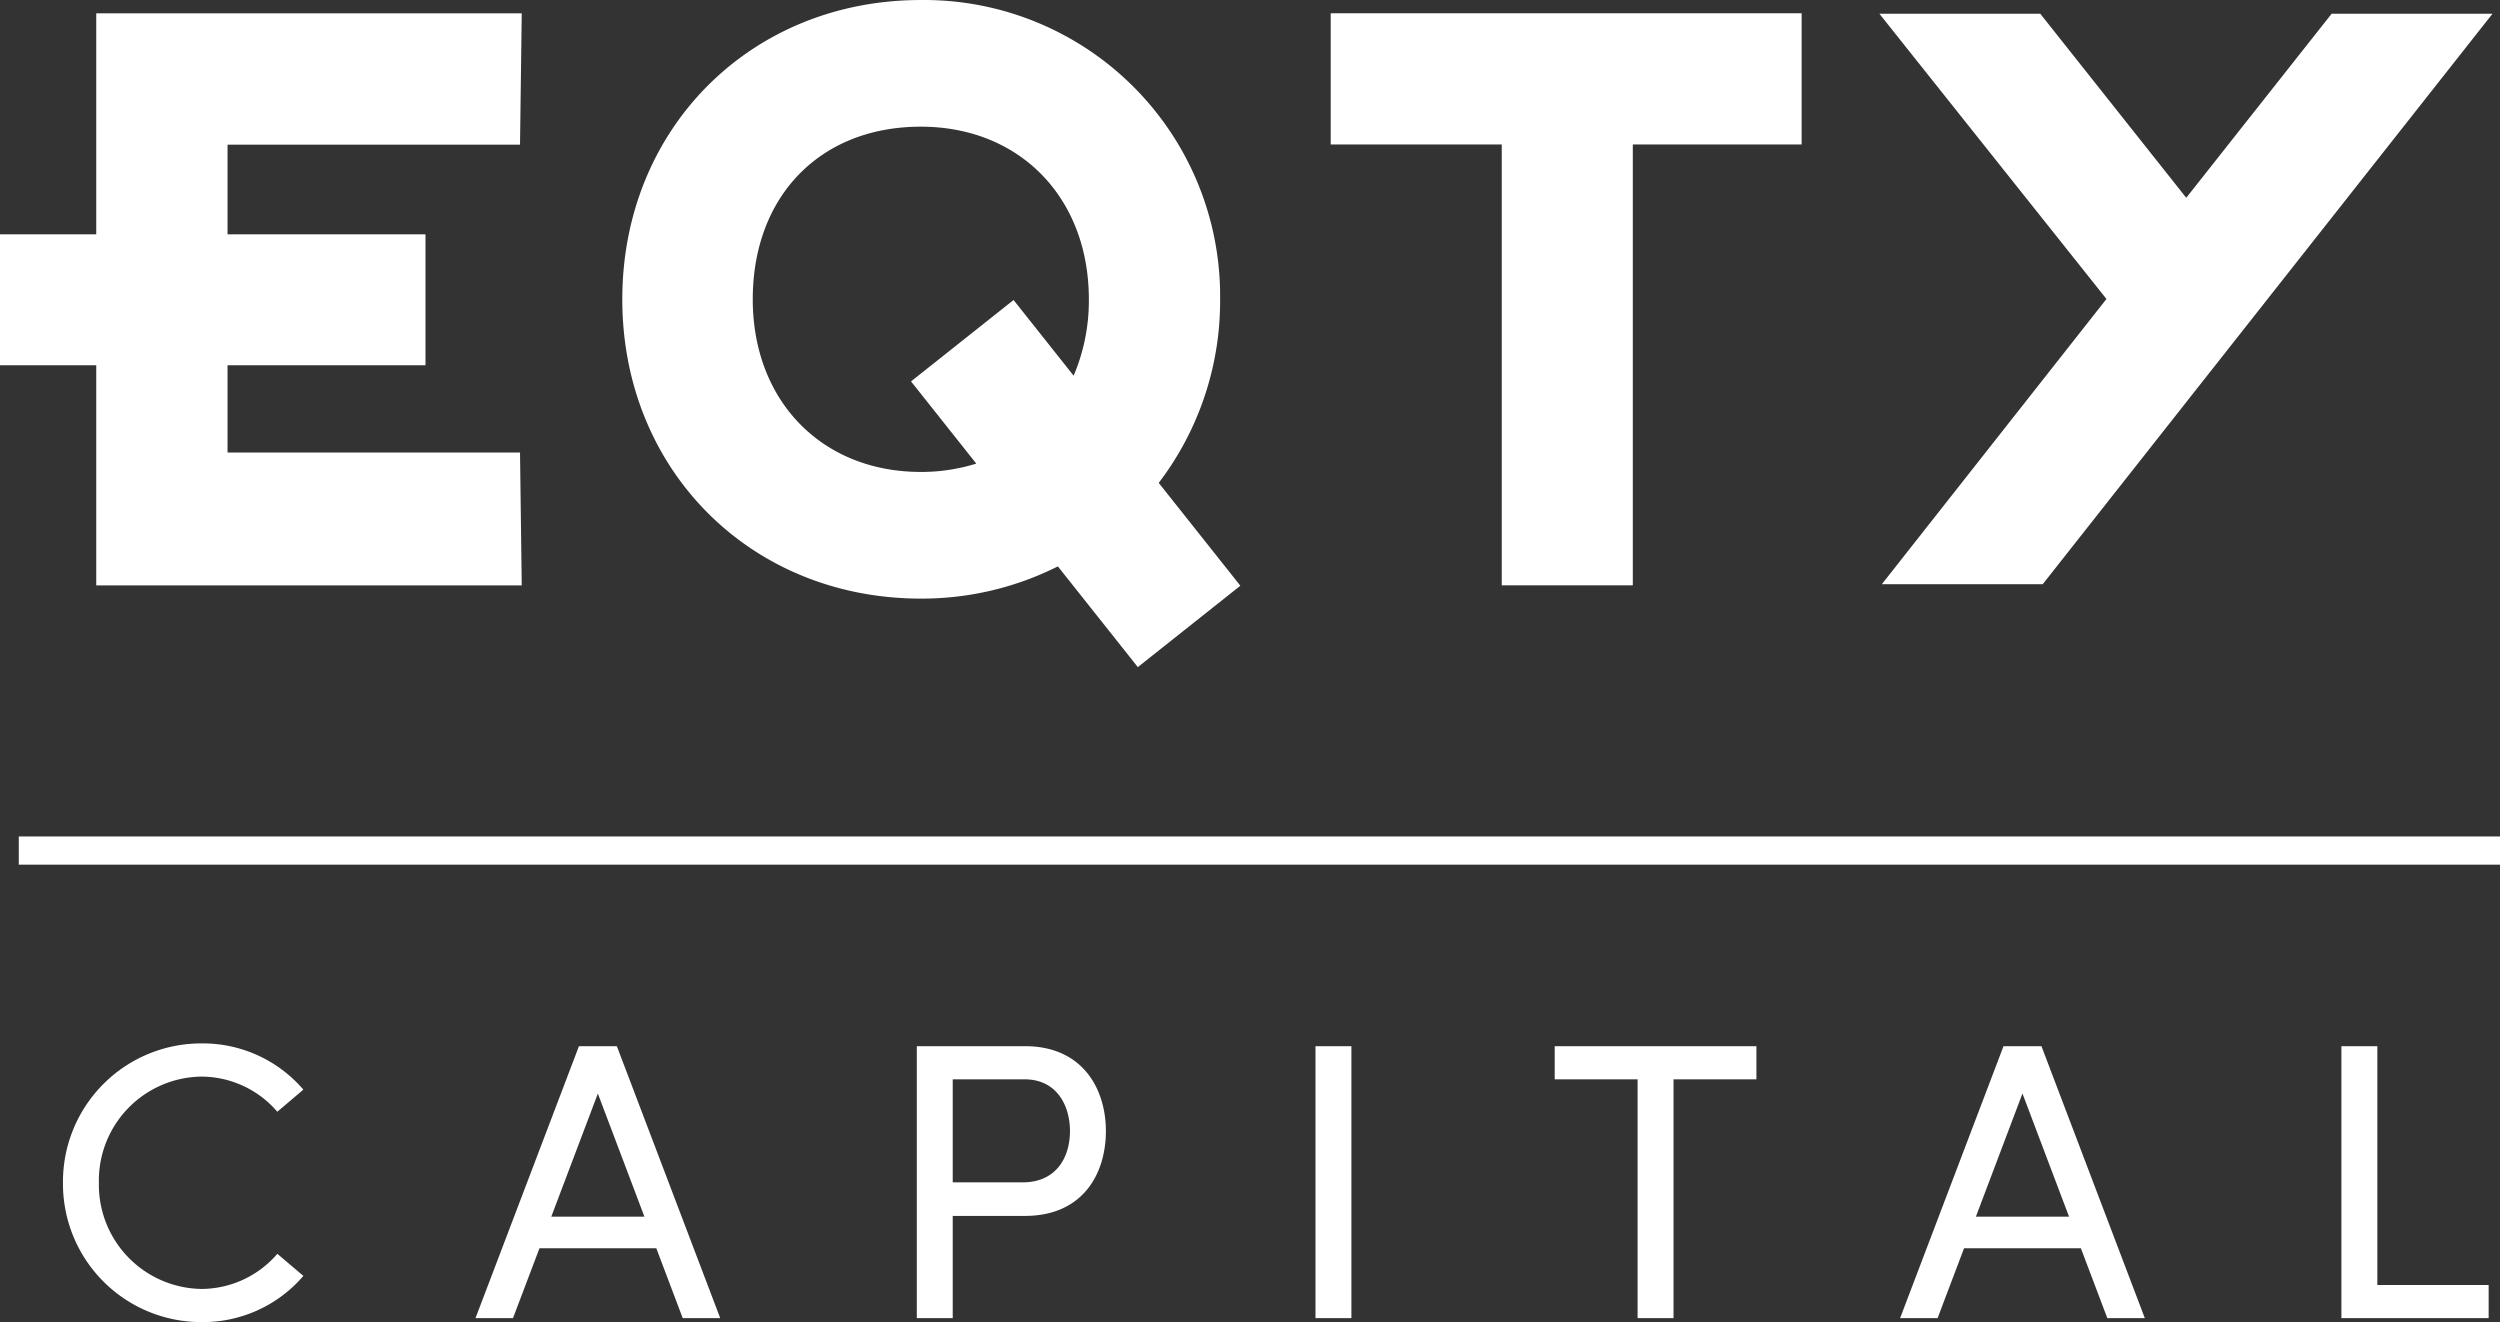 <svg xmlns="http://www.w3.org/2000/svg" width="266" height="140.671" viewBox="0 0 266 140.671"><rect x="0" y="0" width="266" height="140.671" fill="#333333" stroke="none"/><g transform="translate(-720 -496)"><g transform="translate(720 496.002)"><path d="M24.211,48.151V38.859H45.272V24.93H24.211V15.39H55.33l.183-13.97H10.241V24.93H0V38.859H10.241V62.285H55.513L55.33,48.151Z" fill="#fff"/><path d="M141.587,15.369h18.2V62.277h13.944V15.369h17.963V1.412H141.587Z" fill="#fff"/><path d="M131.974,62.319l-8.685-10.942a31.907,31.907,0,0,0,6.531-19.533A31.5,31.5,0,0,0,97.976,0C79.868,0,66.213,13.689,66.213,31.844S79.868,63.689,97.976,63.689a32.259,32.259,0,0,0,14.582-3.427l8.506,10.717Zm-34-12.107c-10.528,0-17.88-7.553-17.88-18.368,0-10.986,7.185-18.367,17.88-18.367,10.528,0,17.881,7.553,17.881,18.367a20.38,20.38,0,0,1-1.62,8.129l-6.391-8.054-10.91,8.659,6.942,8.747a19.611,19.611,0,0,1-5.9.887Z" fill="#fff"/><path d="M248.085,1.461l-15.47,19.581L217.085,1.461H199.968L224.126,31.81l-23.9,30.349h17.118L265.2,1.461Z" fill="#fff"/></g><path d="M-126.8.42A14.091,14.091,0,0,0-115.92-4.494l-2.772-2.352A10.681,10.681,0,0,1-126.8-3.108a11.082,11.082,0,0,1-10.878-11.3A11.056,11.056,0,0,1-126.8-25.7a10.681,10.681,0,0,1,8.106,3.738l2.772-2.352A14.091,14.091,0,0,0-126.8-29.232a14.717,14.717,0,0,0-14.7,14.826A14.717,14.717,0,0,0-126.8.42ZM-75.558,0h3.99l-11-28.938H-86.6L-97.608,0h3.99L-90.8-7.434h12.432ZM-89.544-10.794l4.956-13.1,4.956,13.1Zm50.4-18.144H-50.652V0h3.822V-10.878h7.686c6.132,0,8.61-4.452,8.61-9.03C-30.534-24.4-33.012-28.938-39.144-28.938Zm-.252,14.49H-46.83V-25.41h7.644c3.444,0,4.83,2.814,4.83,5.5C-34.356-17.136-35.784-14.448-39.4-14.448ZM-8.232,0H-4.41V-28.938H-8.232ZM38.682-28.938H17.22v3.528h8.82V0h3.822V-25.41h8.82ZM76.02,0h3.99l-11-28.938H64.974L53.97,0h3.99l2.814-7.434H73.206ZM62.034-10.794,66.99-23.9l4.956,13.1ZM100.926,0h15.666V-3.528H104.748v-25.41h-3.822Z" transform="translate(868.2 636.251)" fill="#fff"/><rect width="264" height="3" transform="translate(722 585)" fill="#fff"/></g></svg>